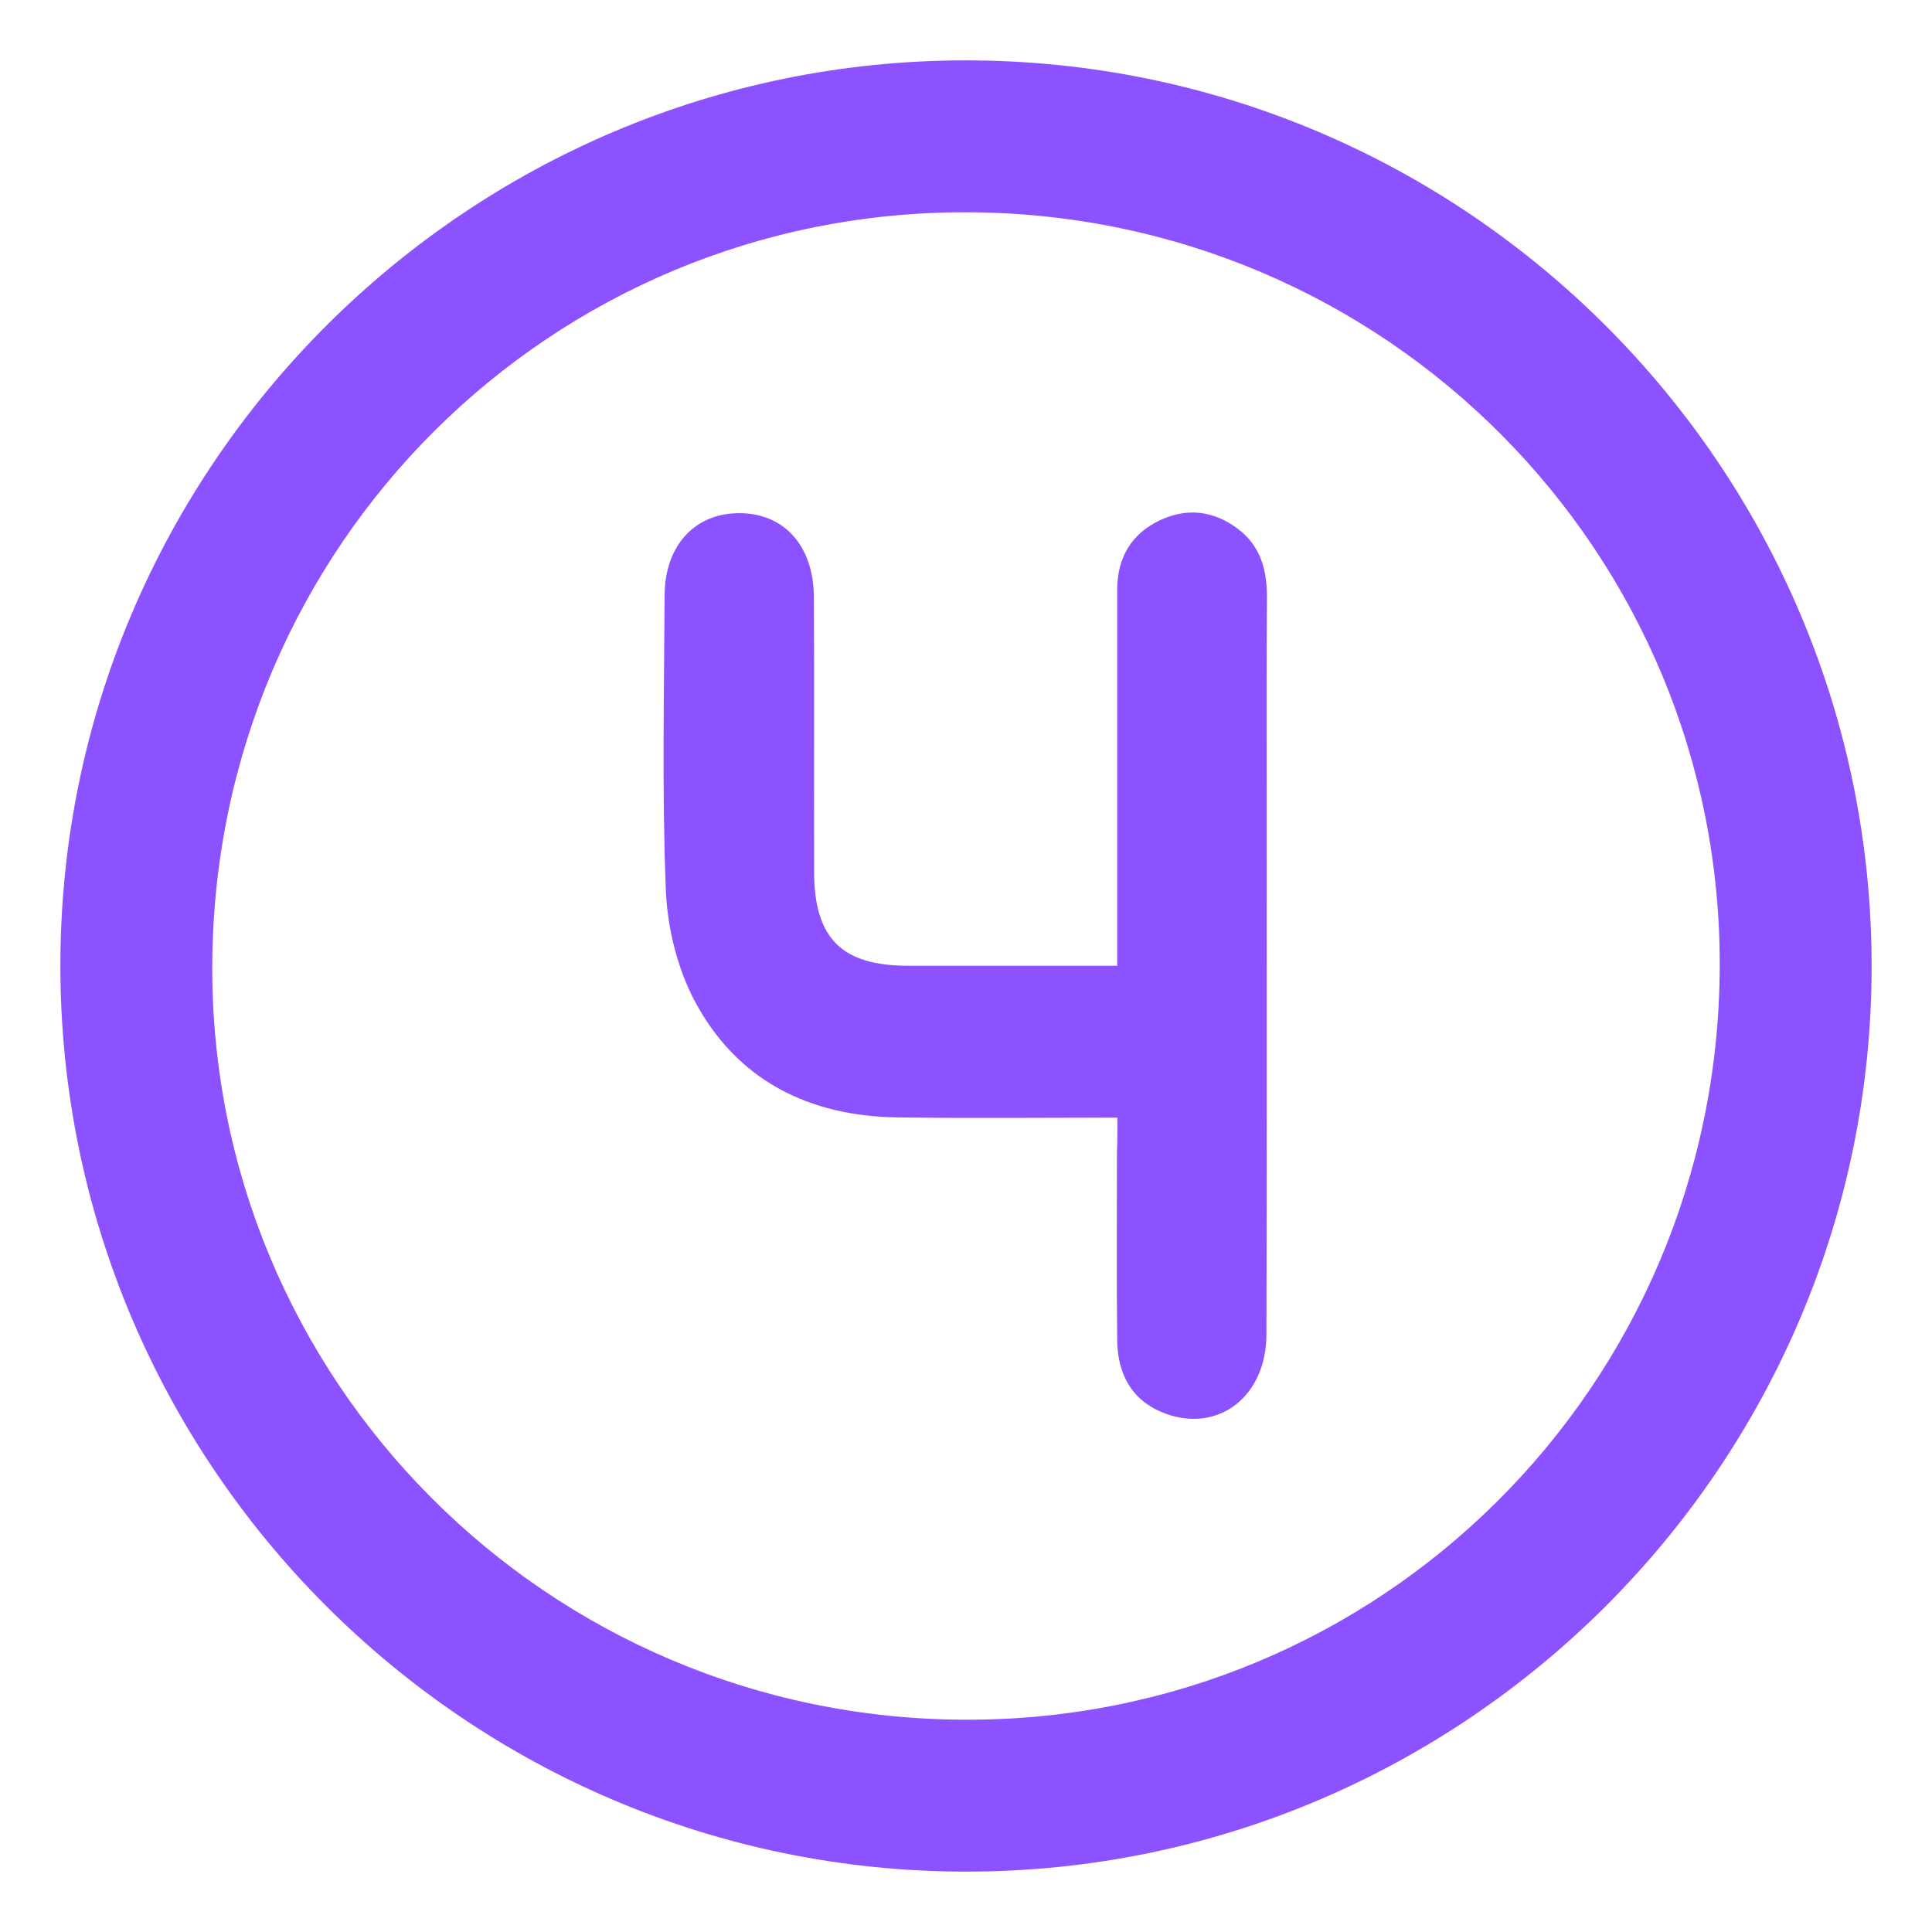 <?xml version="1.0" encoding="utf-8"?>
<!-- Generator: Adobe Illustrator 26.5.0, SVG Export Plug-In . SVG Version: 6.00 Build 0)  -->
<svg version="1.1" id="Capa_1" xmlns="http://www.w3.org/2000/svg" xmlns:xlink="http://www.w3.org/1999/xlink" x="0px" y="0px"
	 viewBox="0 0 800 800" style="enable-background:new 0 0 800 800;" xml:space="preserve">
<style type="text/css">
	.st0{fill:#8C52FF;}
</style>
<g>
	<path class="st0" d="M399.9,25C606.9,25,775.2,193.5,775,400.5C774.8,606.8,606.5,775,400.1,775C193.2,775,24.8,606.4,25,399.5
		C25.2,193.1,193.5,25,399.9,25z M400.5,87.9C228.2,87.4,89,225.9,87.9,398.9c-1.1,172.4,138.5,312.7,311.7,313.2
		C571.8,712.6,711.1,574,712.1,401C713.1,228.5,573.7,88.4,400.5,87.9z"/>
	<path class="st0" d="M462.7,462.8c-31.3,0-60.9,0.3-90.6-0.1c-37.2-0.4-67.2-15.4-84.7-48.7c-7.1-13.6-11.1-30.2-11.7-45.7
		c-1.6-40.6-0.7-81.2-0.5-121.8c0.1-20.5,12.4-33.9,30.6-34c18.7-0.2,31.1,13.4,31.2,34.6c0.2,37.9,0,75.8,0.1,113.6
		c0,27.8,11.3,39.2,39,39.2c28.4,0,56.8,0,86.5,0c0-5.4,0-9.6,0-13.8c0-47.3,0-94.5,0-141.8c0-13.4,5.9-23.4,18-29
		c11.2-5.2,22.2-3.7,32,3.7c9.2,6.9,12,16.7,12,27.9c-0.2,28.5-0.1,57-0.1,85.5c0,73.4,0.1,146.8-0.1,220.3
		c-0.1,25.4-19.6,40.5-41.4,32.8c-13-4.6-20.3-15-20.4-30.8c-0.3-25.8-0.1-51.5-0.1-77.3C462.7,473.1,462.7,468.9,462.7,462.8z"/>
</g>
</svg>
